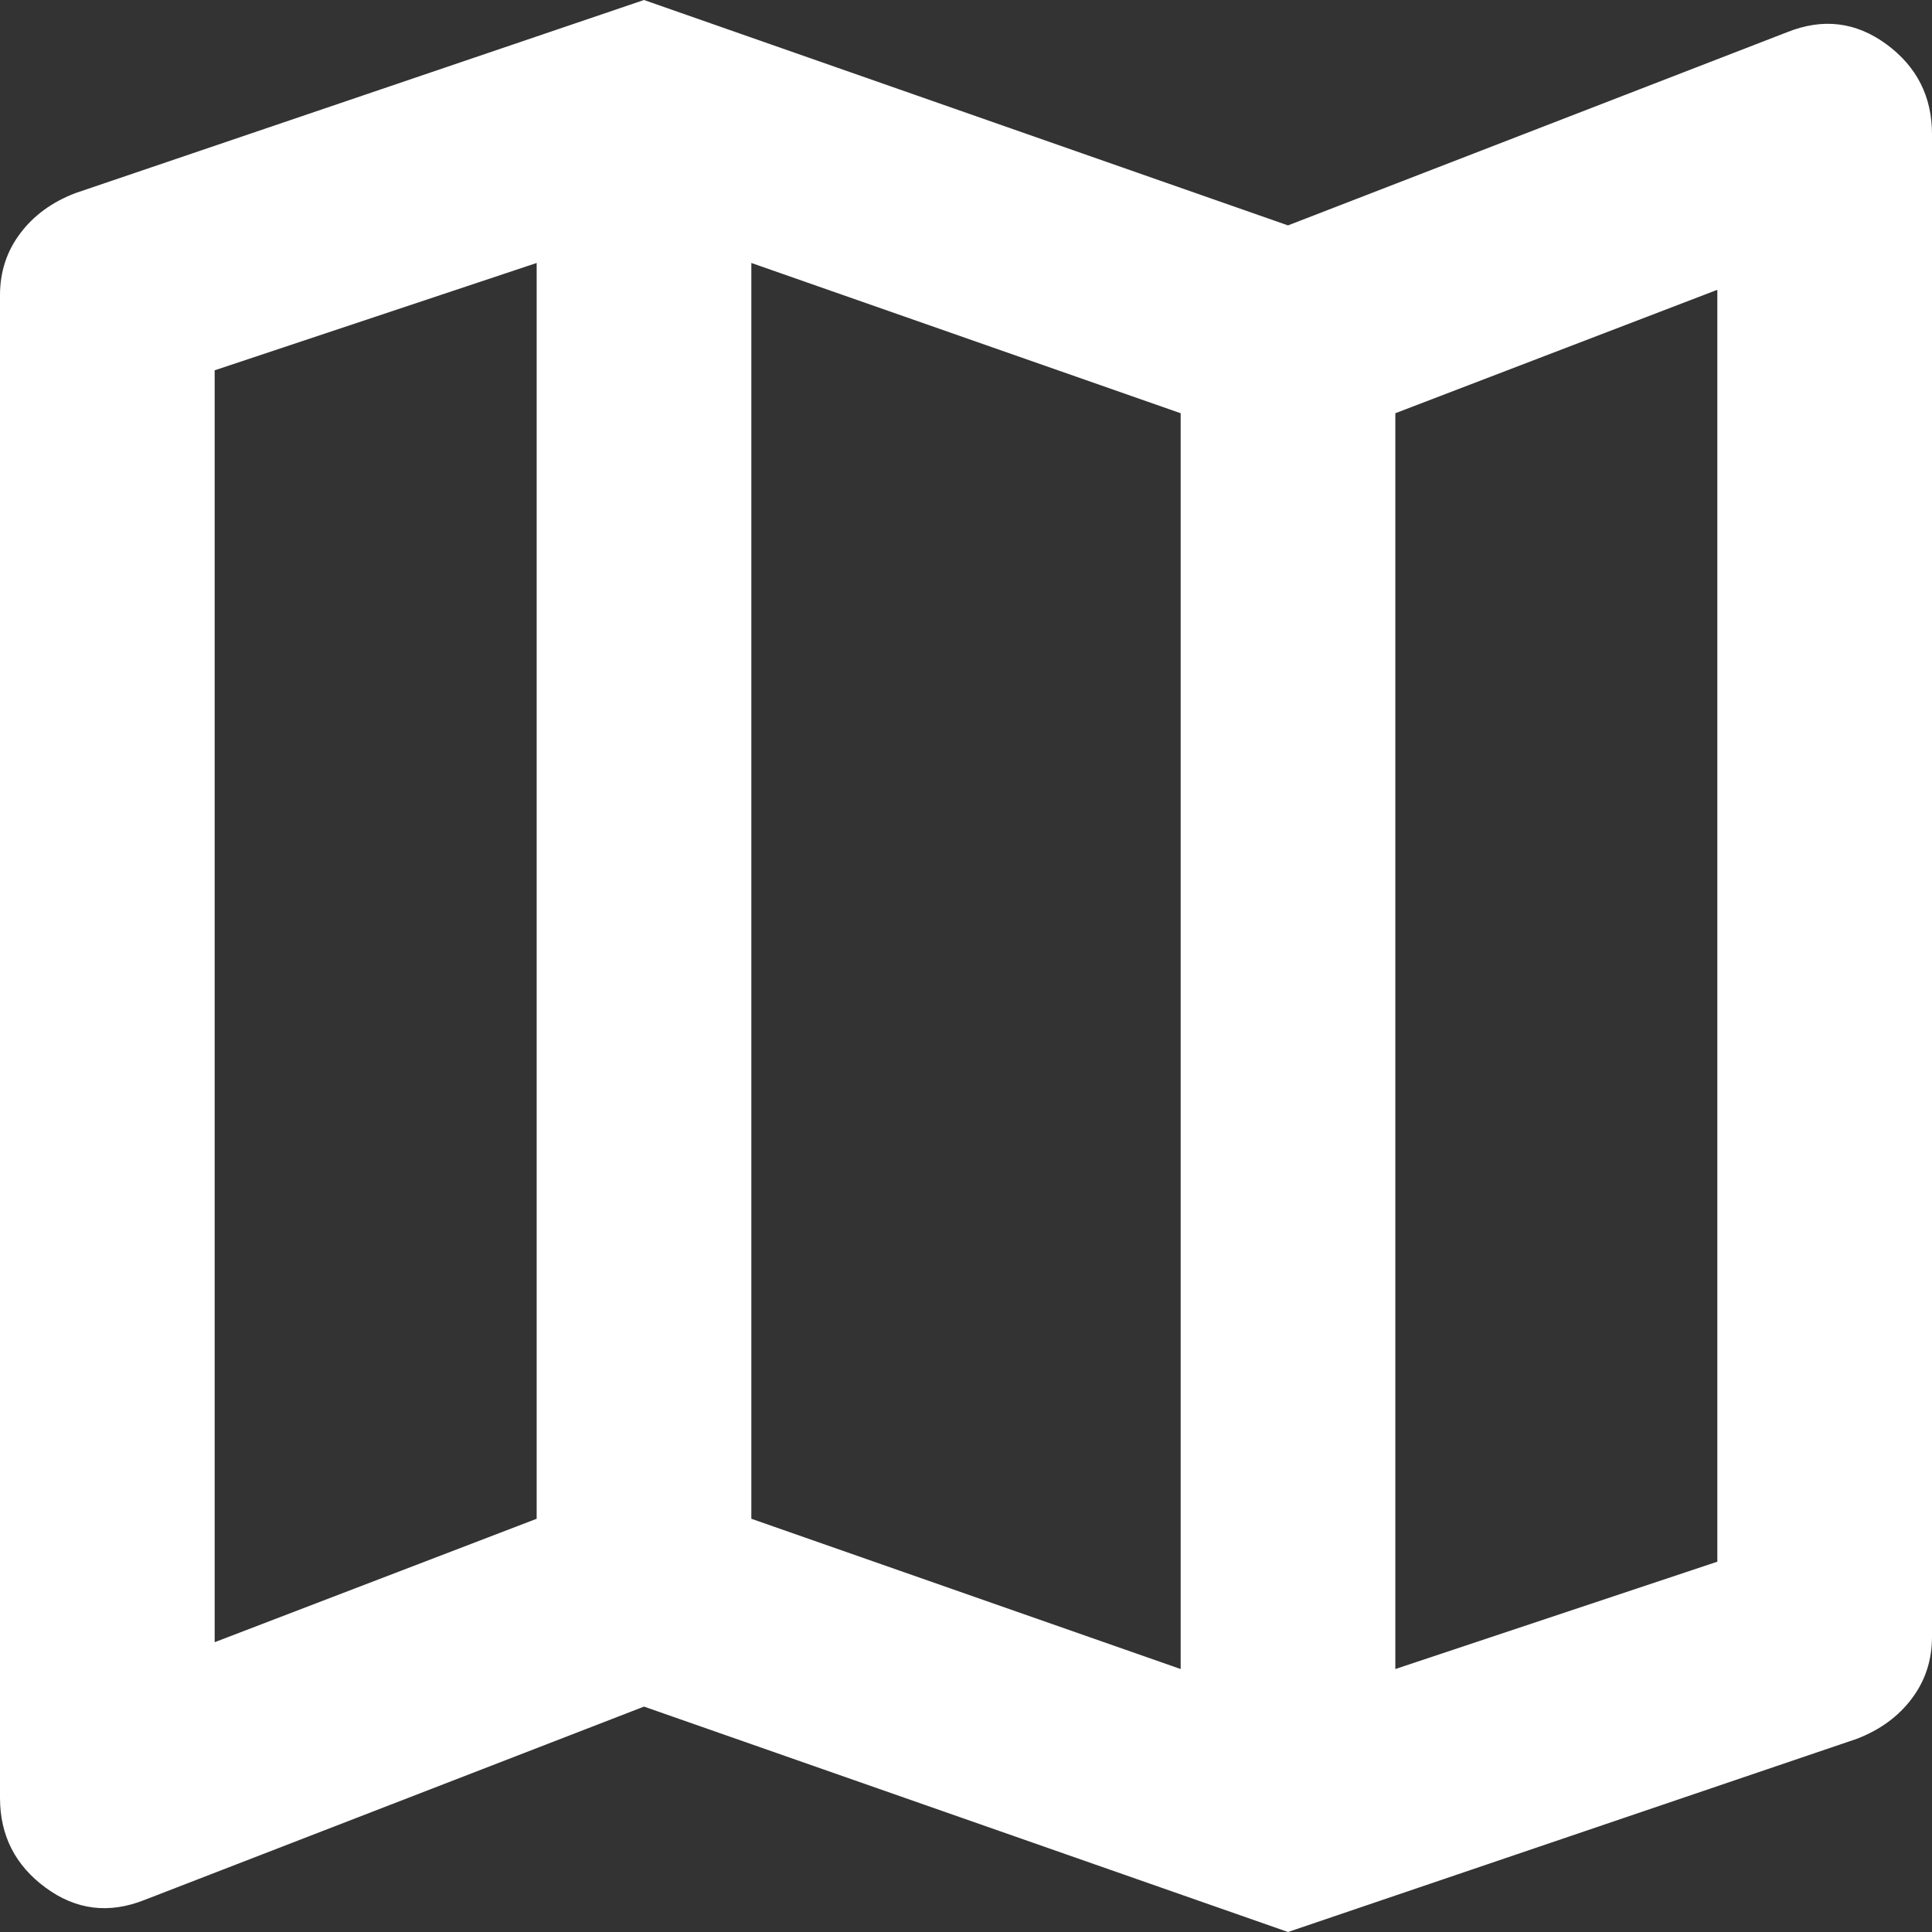 <svg width="36" height="36" viewBox="0 0 36 36" fill="none" xmlns="http://www.w3.org/2000/svg">
<rect x="0" y="0" width="36" height="36" fill="#333333" stroke="none"/>
<path d="M24 36L12 31.8L2.7 35.4C2.033 35.667 1.417 35.591 0.85 35.174C0.283 34.758 0 34.2 0 33.5V5.5C0 5.067 0.125 4.683 0.376 4.35C0.625 4.017 0.967 3.767 1.4 3.6L12 0L24 4.2L33.3 0.6C33.967 0.333 34.583 0.408 35.15 0.824C35.717 1.241 36 1.8 36 2.5V30.5C36 30.933 35.875 31.317 35.624 31.65C35.375 31.983 35.033 32.233 34.6 32.4L24 36ZM22 31.1V7.7L14 4.9V28.3L22 31.1ZM26 31.1L32 29.1V5.4L26 7.7V31.1ZM4 30.6L10 28.3V4.9L4 6.9V30.6Z" fill="white"/>
</svg>
